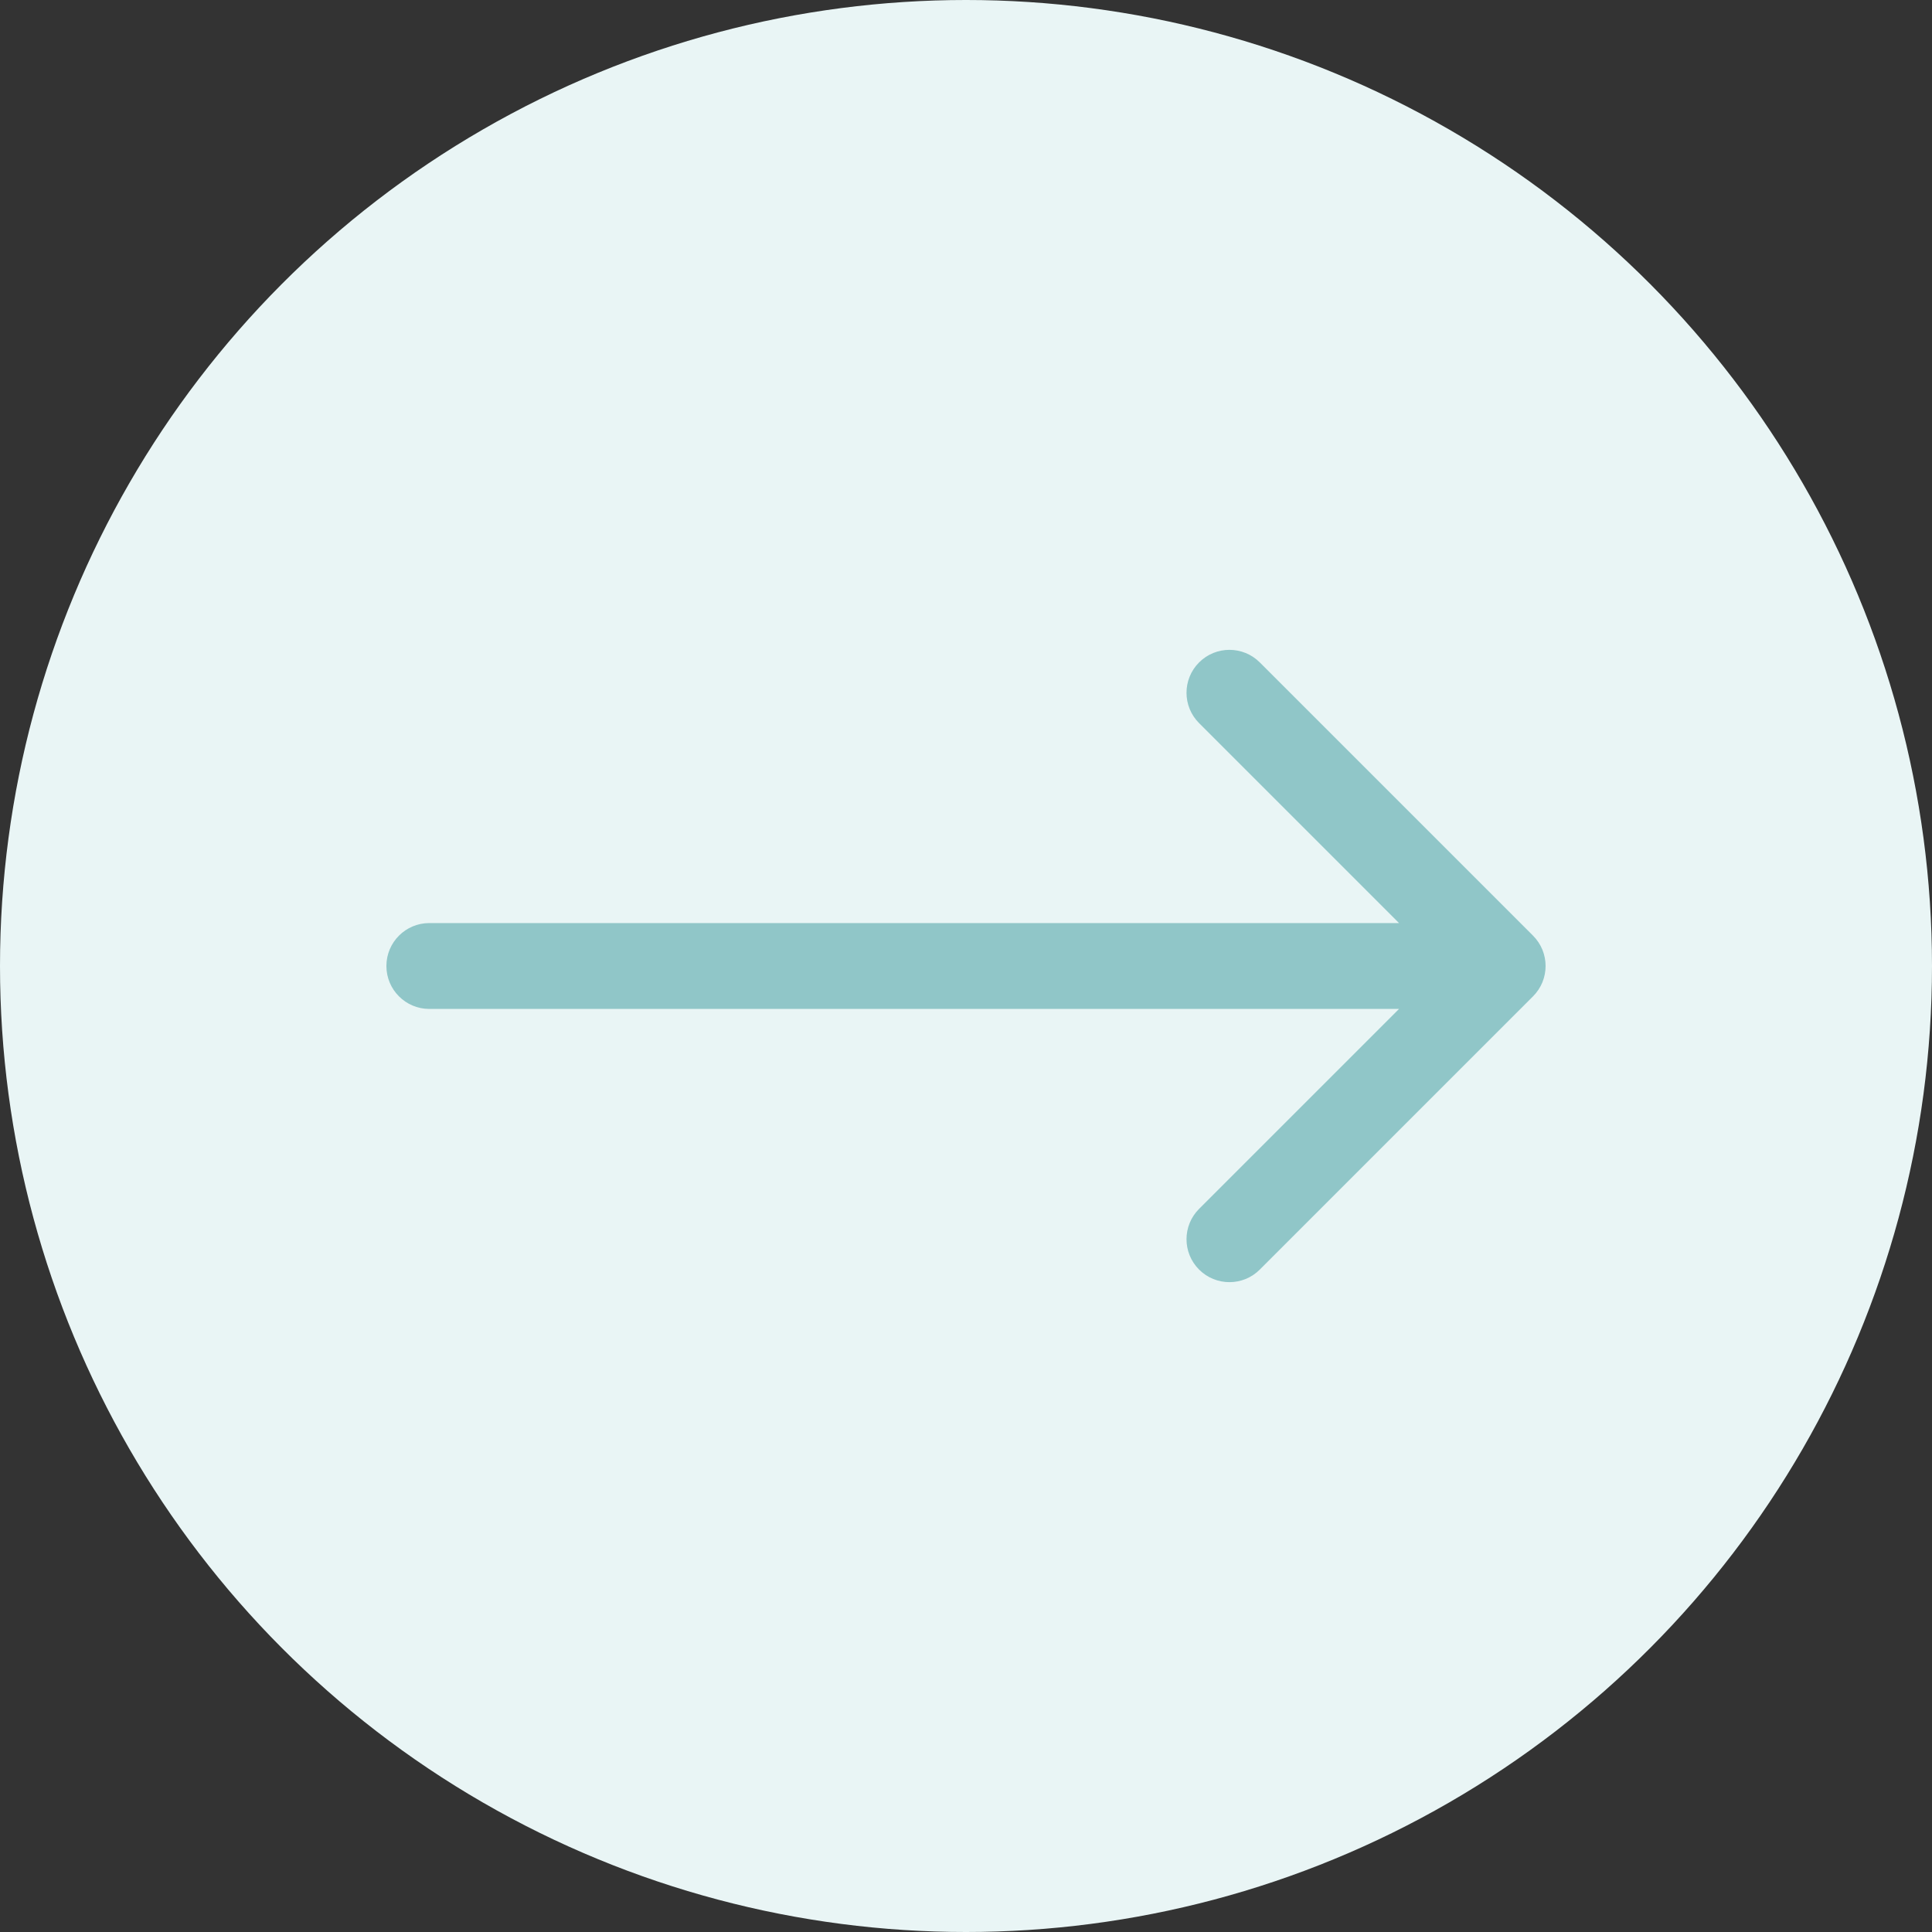 <?xml version="1.0" encoding="UTF-8"?> <svg xmlns="http://www.w3.org/2000/svg" width="90" height="90" viewBox="0 0 90 90" fill="none"><rect x="0" y="0" width="90" height="90" fill="#333333" stroke="none"/><circle cx="45" cy="45" r="45" fill="#E9F5F5"></circle><path d="M20 43C18.895 43 18 43.895 18 45C18 46.105 18.895 47 20 47V43ZM71.414 46.414C72.195 45.633 72.195 44.367 71.414 43.586L58.686 30.858C57.905 30.077 56.639 30.077 55.858 30.858C55.077 31.639 55.077 32.905 55.858 33.686L67.172 45L55.858 56.314C55.077 57.095 55.077 58.361 55.858 59.142C56.639 59.923 57.905 59.923 58.686 59.142L71.414 46.414ZM20 45V47H70V45V43H20V45Z" fill="#90C6C8"></path></svg> 